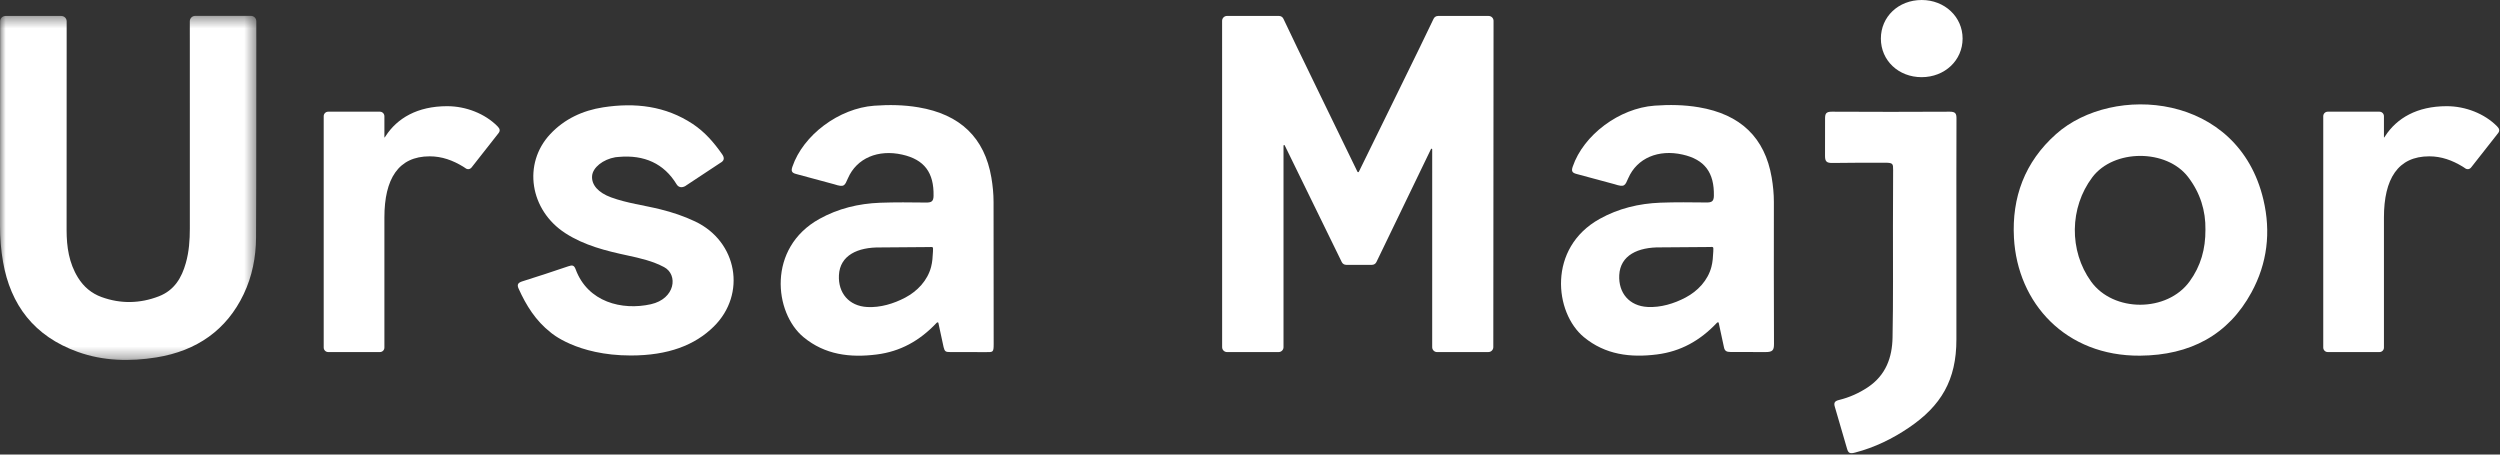 <svg width="220" height="40" viewBox="0 0 220 40" fill="none" xmlns="http://www.w3.org/2000/svg">
<rect x="0" y="0" width="220" height="40" fill="#333333" stroke="none"/>
<g clip-path="url(#clip0_120_8240)">
<path fill-rule="evenodd" clip-rule="evenodd" d="M219.736 11.109C218.641 10.006 216.975 9.344 215.309 9.344C212.692 9.344 210.915 10.402 209.895 11.977C209.878 12.004 209.837 12.071 209.826 12.083C209.808 12.104 209.787 12.105 209.787 12.079V10.226C209.787 10.007 209.61 9.829 209.39 9.829H204.841C204.623 9.829 204.446 10.005 204.446 10.223V30.586C204.446 30.804 204.623 30.981 204.841 30.981H209.395C209.612 30.981 209.787 30.806 209.787 30.589V19.139C209.787 15.742 211.014 13.757 213.775 13.757C214.849 13.757 215.805 14.109 216.718 14.665C216.775 14.699 216.805 14.722 216.891 14.779C217.105 14.956 217.346 14.912 217.501 14.683L219.824 11.727C219.999 11.505 219.955 11.33 219.736 11.109Z" fill="white"/>
<path fill-rule="evenodd" clip-rule="evenodd" d="M131.002 1.405H126.546C126.377 1.405 126.227 1.5 126.156 1.652C125.458 3.162 120.222 13.786 119.581 15.11C119.555 15.165 119.478 15.165 119.453 15.11C118.817 13.783 113.635 3.168 112.941 1.651C112.871 1.499 112.721 1.403 112.552 1.403H107.975C107.737 1.403 107.545 1.597 107.545 1.833L107.548 30.553C107.548 30.79 107.74 30.982 107.978 30.982H112.521C112.757 30.982 112.949 30.79 112.949 30.553V12.821C112.949 12.761 113.031 12.742 113.057 12.796L118.076 23.064C118.147 23.212 118.298 23.306 118.462 23.306H120.736C120.901 23.306 121.052 23.211 121.123 23.063L125.926 13.118C125.953 13.064 126.034 13.082 126.034 13.142L126.033 30.555C126.033 30.791 126.227 30.985 126.463 30.983L130.981 30.98C131.218 30.98 131.41 30.787 131.411 30.549L131.432 1.835C131.432 1.598 131.24 1.405 131.002 1.405Z" fill="white"/>
<path fill-rule="evenodd" clip-rule="evenodd" d="M82.101 22.134C82.076 22.629 82.05 23.051 81.936 23.488C81.624 24.682 80.733 25.622 79.664 26.188C78.645 26.726 77.469 27.08 76.319 27.018C74.706 26.932 73.745 25.783 73.826 24.214C73.915 22.47 75.469 21.742 77.486 21.775L81.745 21.742C82.121 21.737 82.123 21.675 82.101 22.134ZM87.241 15.626C86.643 12.125 84.504 10.063 80.827 9.445C79.535 9.226 78.24 9.207 76.935 9.302C73.832 9.527 70.681 11.877 69.731 14.672C69.605 15.042 69.659 15.213 70.077 15.316L73.406 16.215C74.305 16.509 74.33 16.347 74.62 15.685C75.399 13.901 77.287 13.133 79.392 13.605C81.347 14.043 82.196 15.193 82.153 17.248C82.143 17.73 81.954 17.828 81.499 17.824C80.146 17.807 78.791 17.792 77.44 17.842C75.548 17.914 73.752 18.351 72.103 19.267C67.503 21.824 68.115 27.53 70.715 29.674C72.596 31.224 74.802 31.492 77.15 31.195C79.224 30.933 80.924 29.994 82.41 28.424C82.436 28.396 82.477 28.361 82.524 28.366C82.572 28.37 82.58 28.427 82.587 28.455C82.61 28.546 82.631 28.667 82.631 28.667L83.035 30.541C83.132 30.942 83.224 30.981 83.617 30.981L86.78 30.986C87.377 30.986 87.444 31.019 87.443 30.287C87.436 26.118 87.432 21.95 87.433 17.78C87.433 17.058 87.362 16.341 87.241 15.626Z" fill="white"/>
<path fill-rule="evenodd" clip-rule="evenodd" d="M39.349 9.344C36.732 9.344 34.955 10.402 33.935 11.977C33.918 12.004 33.877 12.071 33.866 12.083C33.849 12.104 33.827 12.105 33.827 12.079V10.226C33.827 10.007 33.649 9.829 33.43 9.829H28.881C28.663 9.829 28.486 10.005 28.486 10.223V30.586C28.486 30.804 28.663 30.981 28.882 30.981H33.435C33.652 30.981 33.827 30.805 33.827 30.589V19.139C33.827 15.742 35.053 13.757 37.815 13.757C38.889 13.757 39.845 14.109 40.758 14.665C40.815 14.699 40.845 14.722 40.931 14.779C41.145 14.956 41.386 14.912 41.541 14.683L43.864 11.726C44.039 11.505 43.995 11.33 43.776 11.109C42.681 10.006 41.014 9.344 39.349 9.344Z" fill="white"/>
<path fill-rule="evenodd" clip-rule="evenodd" d="M61.165 19.485C60.193 19.025 59.179 18.684 58.13 18.424C56.682 18.064 55.185 17.884 53.78 17.37C52.645 16.955 52.041 16.267 52.104 15.482C52.164 14.742 53.06 14.024 54.159 13.836C54.255 13.818 54.355 13.818 54.453 13.808C56.682 13.608 58.434 14.386 59.543 16.223C59.771 16.6 60.183 16.484 60.4 16.309L63.394 14.33C63.727 14.151 63.783 13.91 63.547 13.572C62.835 12.555 62.037 11.621 60.969 10.913C58.57 9.321 55.889 9.012 53.083 9.444C51.269 9.724 49.668 10.473 48.424 11.799C45.98 14.405 46.618 18.502 49.759 20.526C51.421 21.598 53.314 22.073 55.238 22.484C56.339 22.721 57.441 22.975 58.437 23.504C59.697 24.174 59.423 26.293 57.277 26.773C54.746 27.338 51.719 26.591 50.656 23.697C50.519 23.326 50.355 23.314 50.01 23.433C48.671 23.89 47.325 24.331 45.974 24.755C45.59 24.876 45.472 25.035 45.64 25.405C46.303 26.877 47.139 28.224 48.468 29.264C48.468 29.264 50.73 31.283 55.51 31.283C58.816 31.283 61.156 30.369 62.809 28.74C65.713 25.879 64.891 21.249 61.165 19.485Z" fill="white"/>
<path fill-rule="evenodd" clip-rule="evenodd" d="M192.688 24.761C190.708 27.493 185.985 27.506 184.014 24.773C182.065 22.071 182.113 18.26 184.131 15.591C186.014 13.101 190.654 13.097 192.552 15.576C193.632 16.986 194.105 18.562 194.078 20.21C194.088 21.911 193.67 23.409 192.688 24.761ZM180.94 11.793C178.155 14.268 177.036 17.397 177.228 20.931C177.54 26.679 181.776 31.346 188.319 31.299C192.738 31.264 196.085 29.483 198.127 25.736C199.529 23.167 199.848 20.413 199.184 17.588C196.97 8.158 185.944 7.346 180.94 11.793Z" fill="white"/>
<path fill-rule="evenodd" clip-rule="evenodd" d="M171.579 9.829C167.445 9.848 165.33 9.848 161.198 9.829C160.677 9.826 160.606 10.02 160.606 10.442C160.606 11.535 160.602 12.631 160.602 13.725C160.602 14.223 160.753 14.347 161.263 14.341C163.477 14.316 163.672 14.319 165.886 14.319C166.595 14.319 166.595 14.419 166.595 14.964C166.595 16.849 166.582 18.137 166.58 19.861C166.575 23.144 166.61 26.428 166.544 29.71C166.511 31.441 165.968 33.014 164.363 34.083C163.589 34.597 162.75 34.972 161.839 35.197C161.458 35.29 161.345 35.434 161.475 35.834L162.533 39.463C162.649 39.908 162.825 39.937 163.251 39.826C164.981 39.373 166.539 38.611 167.99 37.627C170.801 35.721 172.171 33.455 172.163 29.868C172.156 26.702 172.163 23.533 172.163 20.367C172.163 16.967 172.156 13.84 172.17 10.44C172.173 10.017 172.099 9.826 171.579 9.829Z" fill="white"/>
<path fill-rule="evenodd" clip-rule="evenodd" d="M169.105 0C167.064 0.003 165.516 1.469 165.517 3.398C165.518 5.327 167.067 6.791 169.107 6.791C171.141 6.788 172.708 5.311 172.709 3.395C172.709 1.483 171.132 -0.002 169.105 0Z" fill="white"/>
<path fill-rule="evenodd" clip-rule="evenodd" d="M150.769 22.129C150.744 22.623 150.718 23.046 150.604 23.483C150.292 24.677 149.401 25.617 148.332 26.182C147.314 26.721 146.137 27.074 144.986 27.013C143.374 26.926 142.414 25.777 142.494 24.208C142.583 22.464 144.137 21.737 146.154 21.769L150.413 21.737C150.79 21.731 150.791 21.67 150.769 22.129ZM156.101 17.775C156.101 17.052 156.03 16.335 155.909 15.621C155.311 12.119 153.172 10.057 149.494 9.439C148.203 9.221 146.907 9.202 145.602 9.297C142.499 9.522 139.349 11.872 138.399 14.666C138.272 15.036 138.327 15.208 138.745 15.311L142.074 16.209C142.972 16.503 142.998 16.341 143.287 15.68C144.066 13.896 145.955 13.128 148.06 13.6C150.015 14.037 150.864 15.188 150.821 17.243C150.811 17.725 150.622 17.823 150.167 17.818C148.814 17.802 147.459 17.786 146.108 17.836C144.216 17.909 142.42 18.346 140.771 19.262C136.171 21.819 136.783 27.525 139.383 29.668C141.264 31.218 143.471 31.487 145.817 31.19C147.891 30.927 149.592 29.988 151.078 28.418C151.104 28.39 151.145 28.356 151.192 28.36C151.24 28.364 151.248 28.422 151.255 28.45C151.278 28.54 151.3 28.661 151.3 28.661L151.703 30.535C151.765 30.877 151.924 30.975 152.285 30.975C153.323 30.975 154.345 30.981 155.384 30.981C155.981 30.981 156.113 30.818 156.111 30.282C156.089 26.113 156.1 21.944 156.101 17.775Z" fill="white"/>
<mask id="mask0_120_8240" style="mask-type:luminance" maskUnits="userSpaceOnUse" x="0" y="1" width="23" height="31">
<path d="M0 1.397H22.558V31.677H0V1.397Z" fill="white"/>
</mask>
<g mask="url(#mask0_120_8240)">
<path fill-rule="evenodd" clip-rule="evenodd" d="M22.557 1.87C22.557 1.609 22.345 1.397 22.084 1.397H17.176C16.916 1.397 16.704 1.609 16.704 1.87V2.9L16.705 3.583C16.705 6.355 16.703 17.33 16.706 20.102C16.707 21.13 16.635 22.153 16.352 23.148C15.99 24.431 15.355 25.544 13.974 26.077C12.314 26.718 10.616 26.75 8.941 26.142C8.049 25.819 7.361 25.233 6.866 24.434C6.065 23.14 5.864 21.724 5.861 20.267C5.859 17.679 5.866 3.72 5.866 3.589V2.977V1.876C5.866 1.615 5.654 1.404 5.393 1.404H0.486C0.225 1.404 0.013 1.615 0.013 1.876V2.906L1.043e-05 19.845C-0.001 20.919 0.08 21.984 0.266 23.043C0.93 26.826 2.991 29.585 6.85 30.969C9.088 31.772 11.429 31.829 13.761 31.452C17.335 30.877 19.949 29.025 21.445 25.885C22.19 24.325 22.522 22.633 22.532 20.925C22.564 15.198 22.546 9.334 22.558 3.583L22.557 2.971V1.87Z" fill="white"/>
</g>
</g>
<defs>
<clipPath id="clip0_120_8240">
<rect width="220" height="40" fill="white"/>
</clipPath>
</defs>
</svg>
